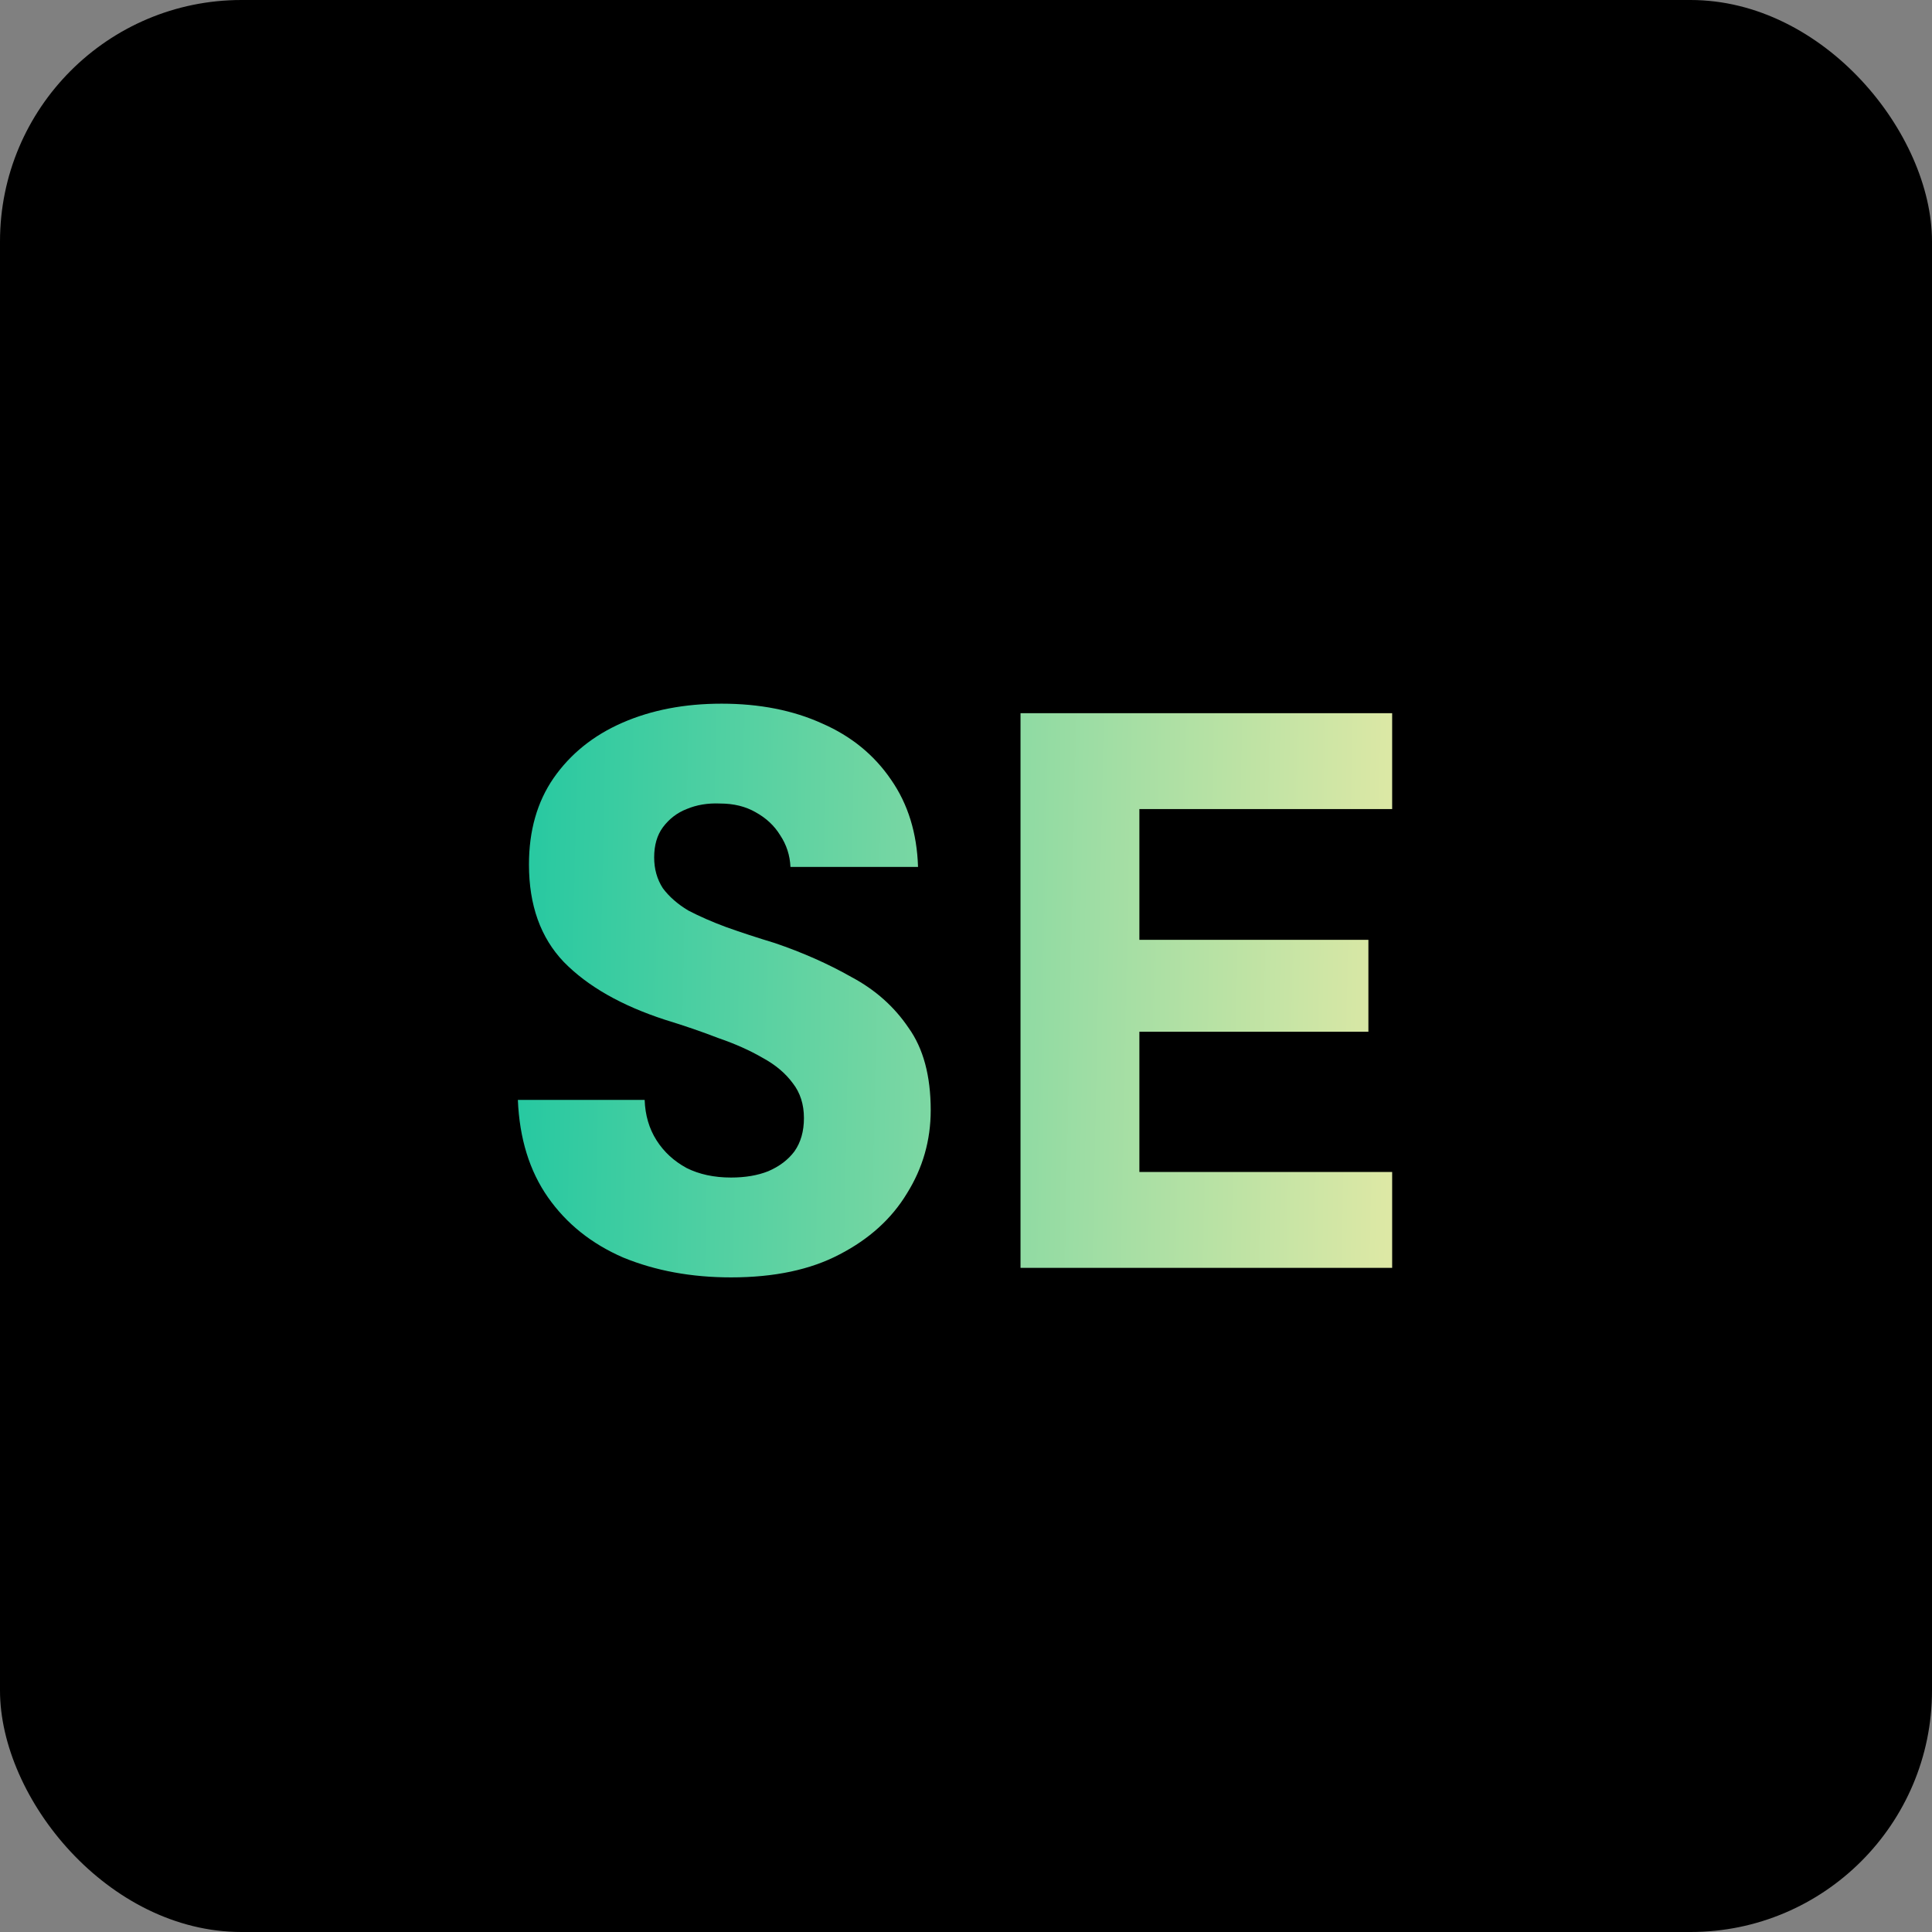 <svg xmlns="http://www.w3.org/2000/svg" width="128" height="128" viewBox="0 0 128 128" fill="none"><rect x="0" y="0" width="128" height="128" fill="#808080" stroke="none"/><g clip-path="url(#clip0_5800_95)"><path d="M128 0H0V128H128V0Z" fill="black"></path><path d="M47.803 46.62C50.323 46.62 52.545 47.058 54.47 47.933C56.395 48.773 57.917 50.015 59.037 51.66C60.157 53.27 60.752 55.195 60.822 57.435H52.37C52.335 56.665 52.107 55.965 51.688 55.335C51.303 54.705 50.76 54.197 50.06 53.812C49.395 53.428 48.607 53.235 47.697 53.235C46.892 53.2 46.157 53.323 45.492 53.602C44.862 53.847 44.338 54.25 43.918 54.81C43.533 55.334 43.34 56 43.34 56.805C43.34 57.575 43.533 58.258 43.918 58.852C44.338 59.412 44.898 59.902 45.598 60.322C46.333 60.707 47.172 61.075 48.117 61.425C49.097 61.775 50.165 62.125 51.32 62.475C53.175 63.105 54.872 63.858 56.412 64.732C57.987 65.572 59.247 66.693 60.192 68.093C61.172 69.458 61.662 71.278 61.662 73.553C61.662 75.548 61.138 77.385 60.088 79.065C59.073 80.745 57.585 82.093 55.625 83.107C53.7 84.122 51.303 84.63 48.433 84.63C45.808 84.63 43.428 84.192 41.293 83.317C39.193 82.407 37.53 81.077 36.305 79.327C35.08 77.577 34.415 75.425 34.31 72.87H42.71C42.745 73.885 43.007 74.778 43.497 75.548C43.987 76.318 44.652 76.93 45.492 77.385C46.332 77.805 47.313 78.015 48.433 78.015C49.378 78.015 50.2 77.875 50.9 77.595C51.635 77.28 52.213 76.842 52.633 76.282C53.053 75.687 53.263 74.952 53.263 74.077C53.263 73.167 53.017 72.397 52.527 71.768C52.037 71.103 51.372 70.543 50.532 70.088C49.692 69.598 48.713 69.16 47.593 68.775C46.508 68.355 45.335 67.952 44.075 67.567C41.17 66.623 38.93 65.345 37.355 63.735C35.816 62.125 35.045 59.972 35.045 57.277C35.045 55.037 35.588 53.13 36.673 51.555C37.793 49.945 39.315 48.72 41.24 47.88C43.165 47.04 45.353 46.62 47.803 46.62ZM92.234 53.602H75.487V62.265H90.66V68.356H75.487V77.647H92.234V84H67.612V47.25H92.234V53.602Z" fill="url(#paint0_linear_5800_95)"></path></g><defs><linearGradient id="paint0_linear_5800_95" x1="26" y1="66" x2="102.968" y2="67.576" gradientUnits="userSpaceOnUse"><stop stop-color="#0CC4A0"></stop><stop offset="1" stop-color="#FFEEA6"></stop></linearGradient><clipPath id="clip0_5800_95"><rect width="128" height="128" rx="16" fill="white"></rect></clipPath></defs></svg>